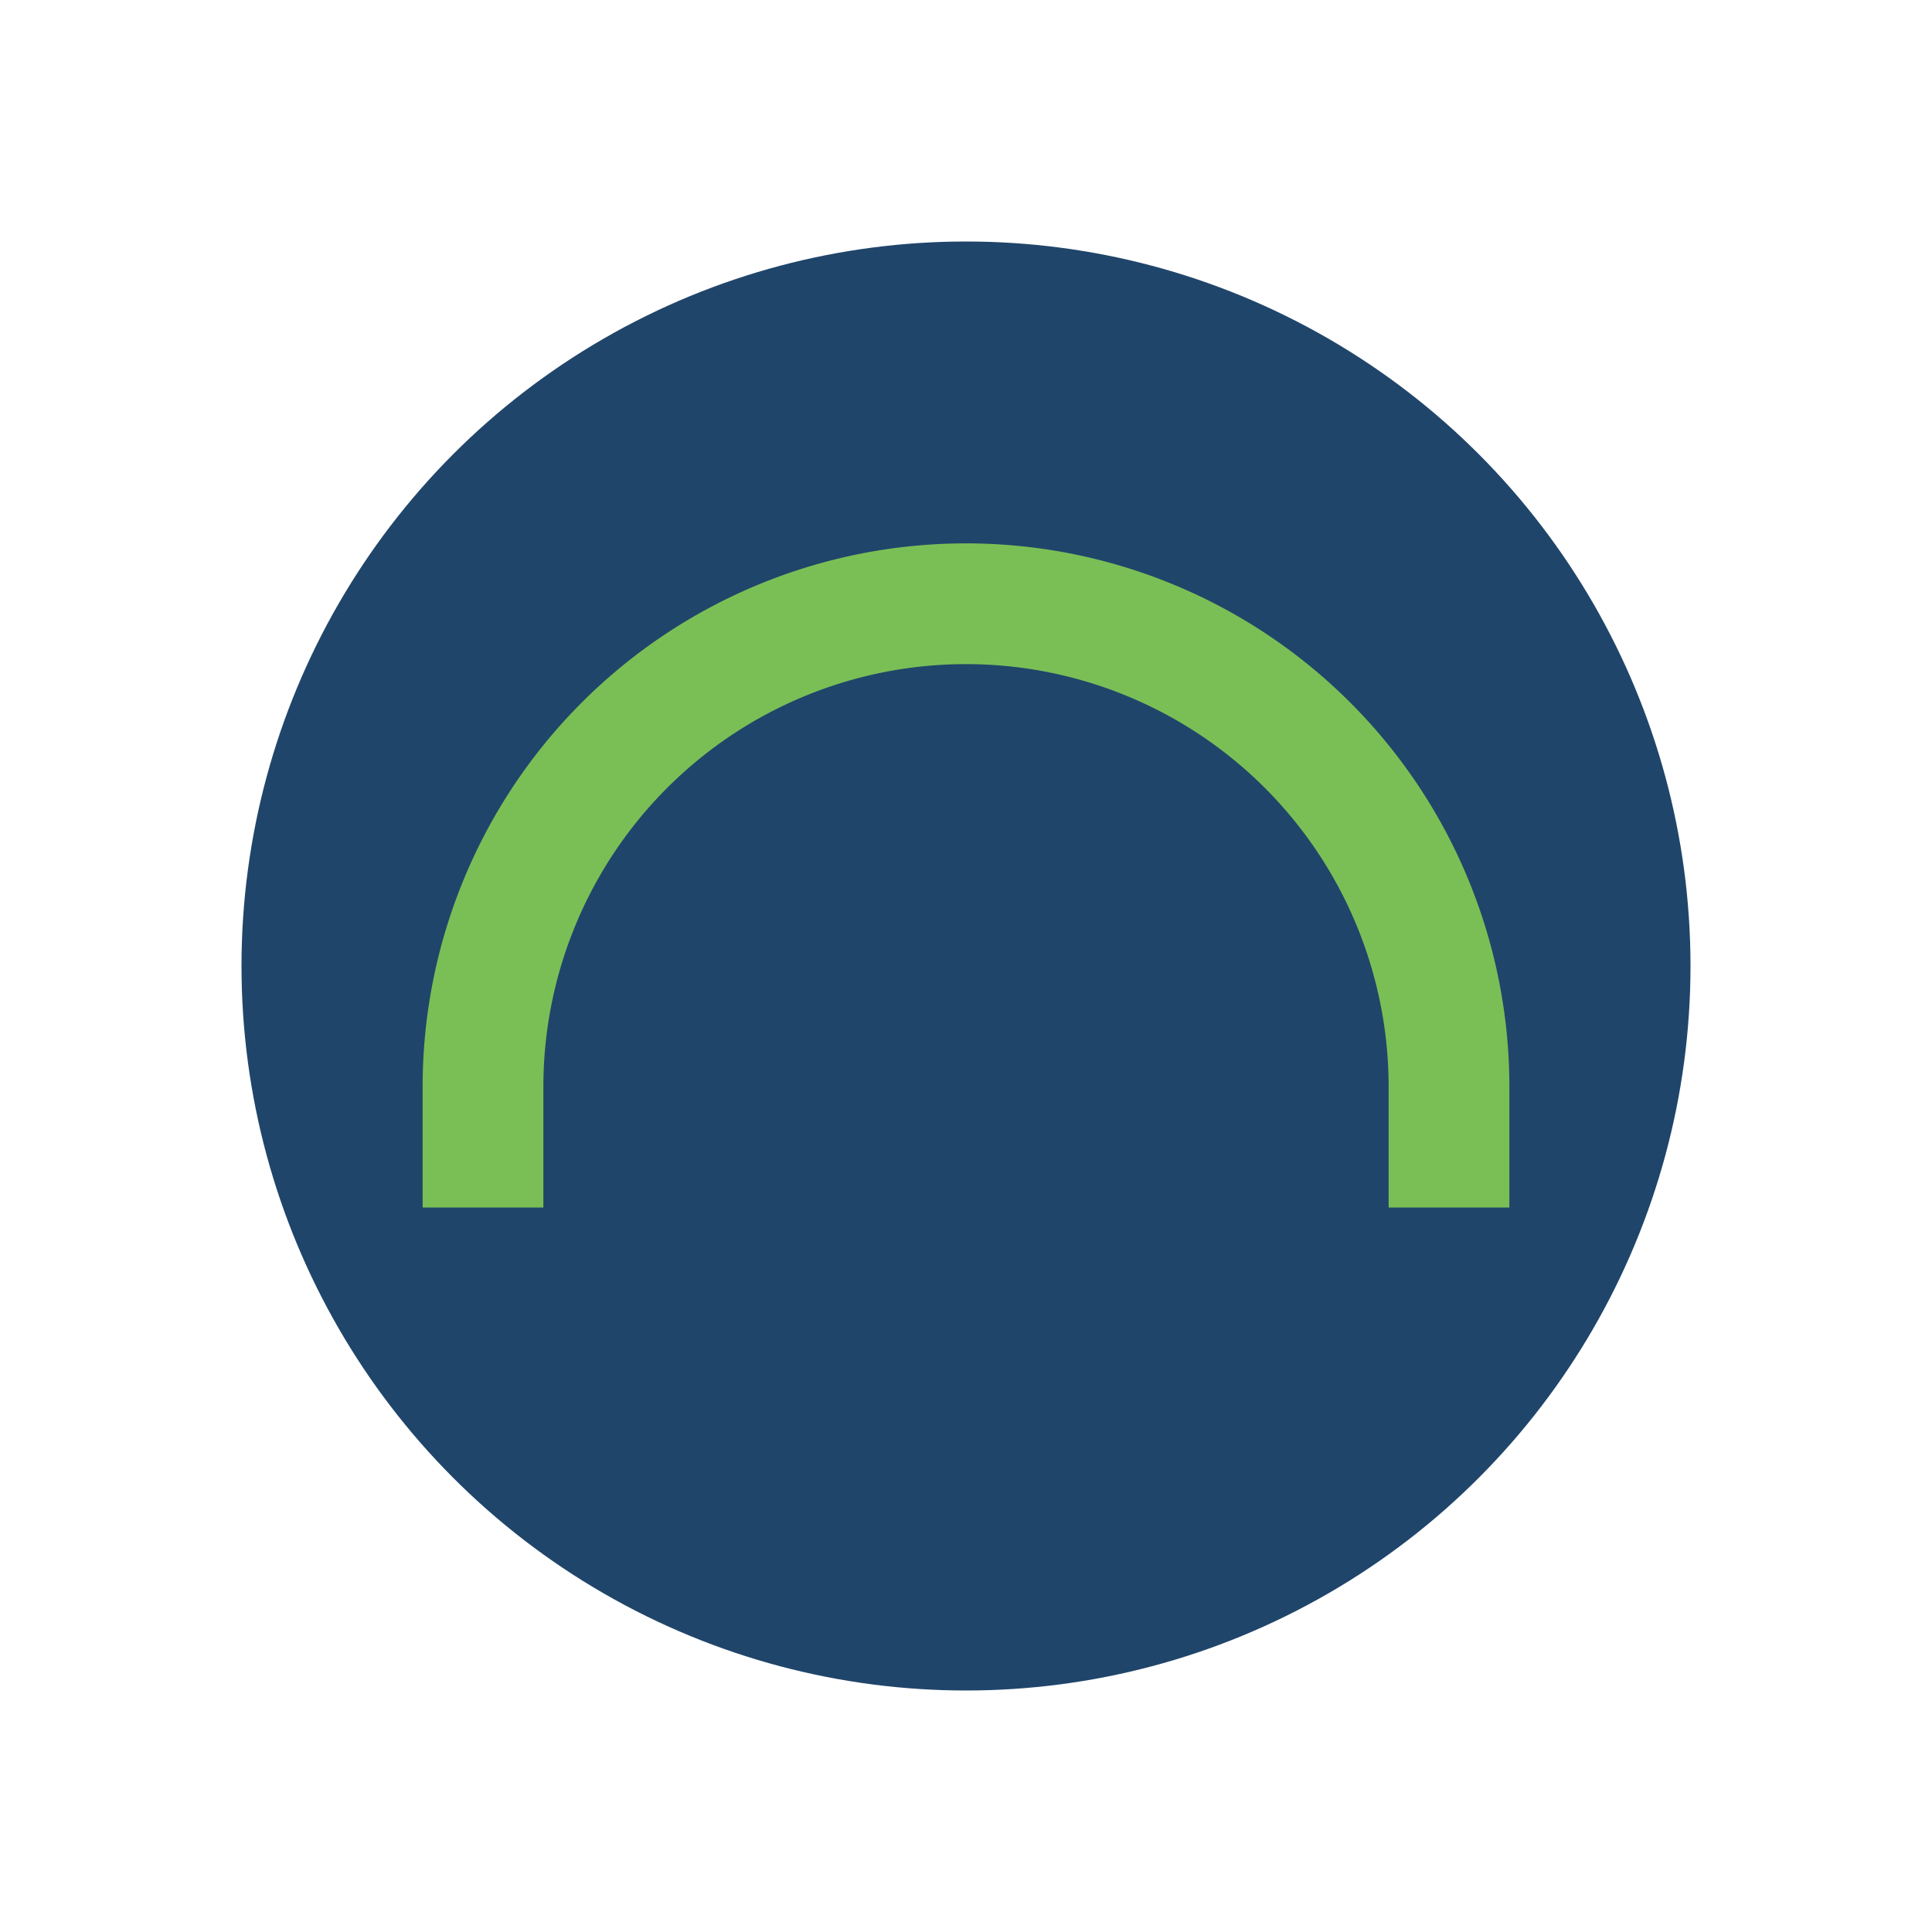 <?xml version="1.0" encoding="UTF-8"?>
<svg xmlns="http://www.w3.org/2000/svg" width="32" height="32" viewBox="0 0 32 32"><circle cx="16" cy="16" r="12" fill="#20456A"/><path d="M8 20v-2a8 8 0 0 1 16 0v2" stroke="#7ABF56" stroke-width="2" fill="none"/></svg>